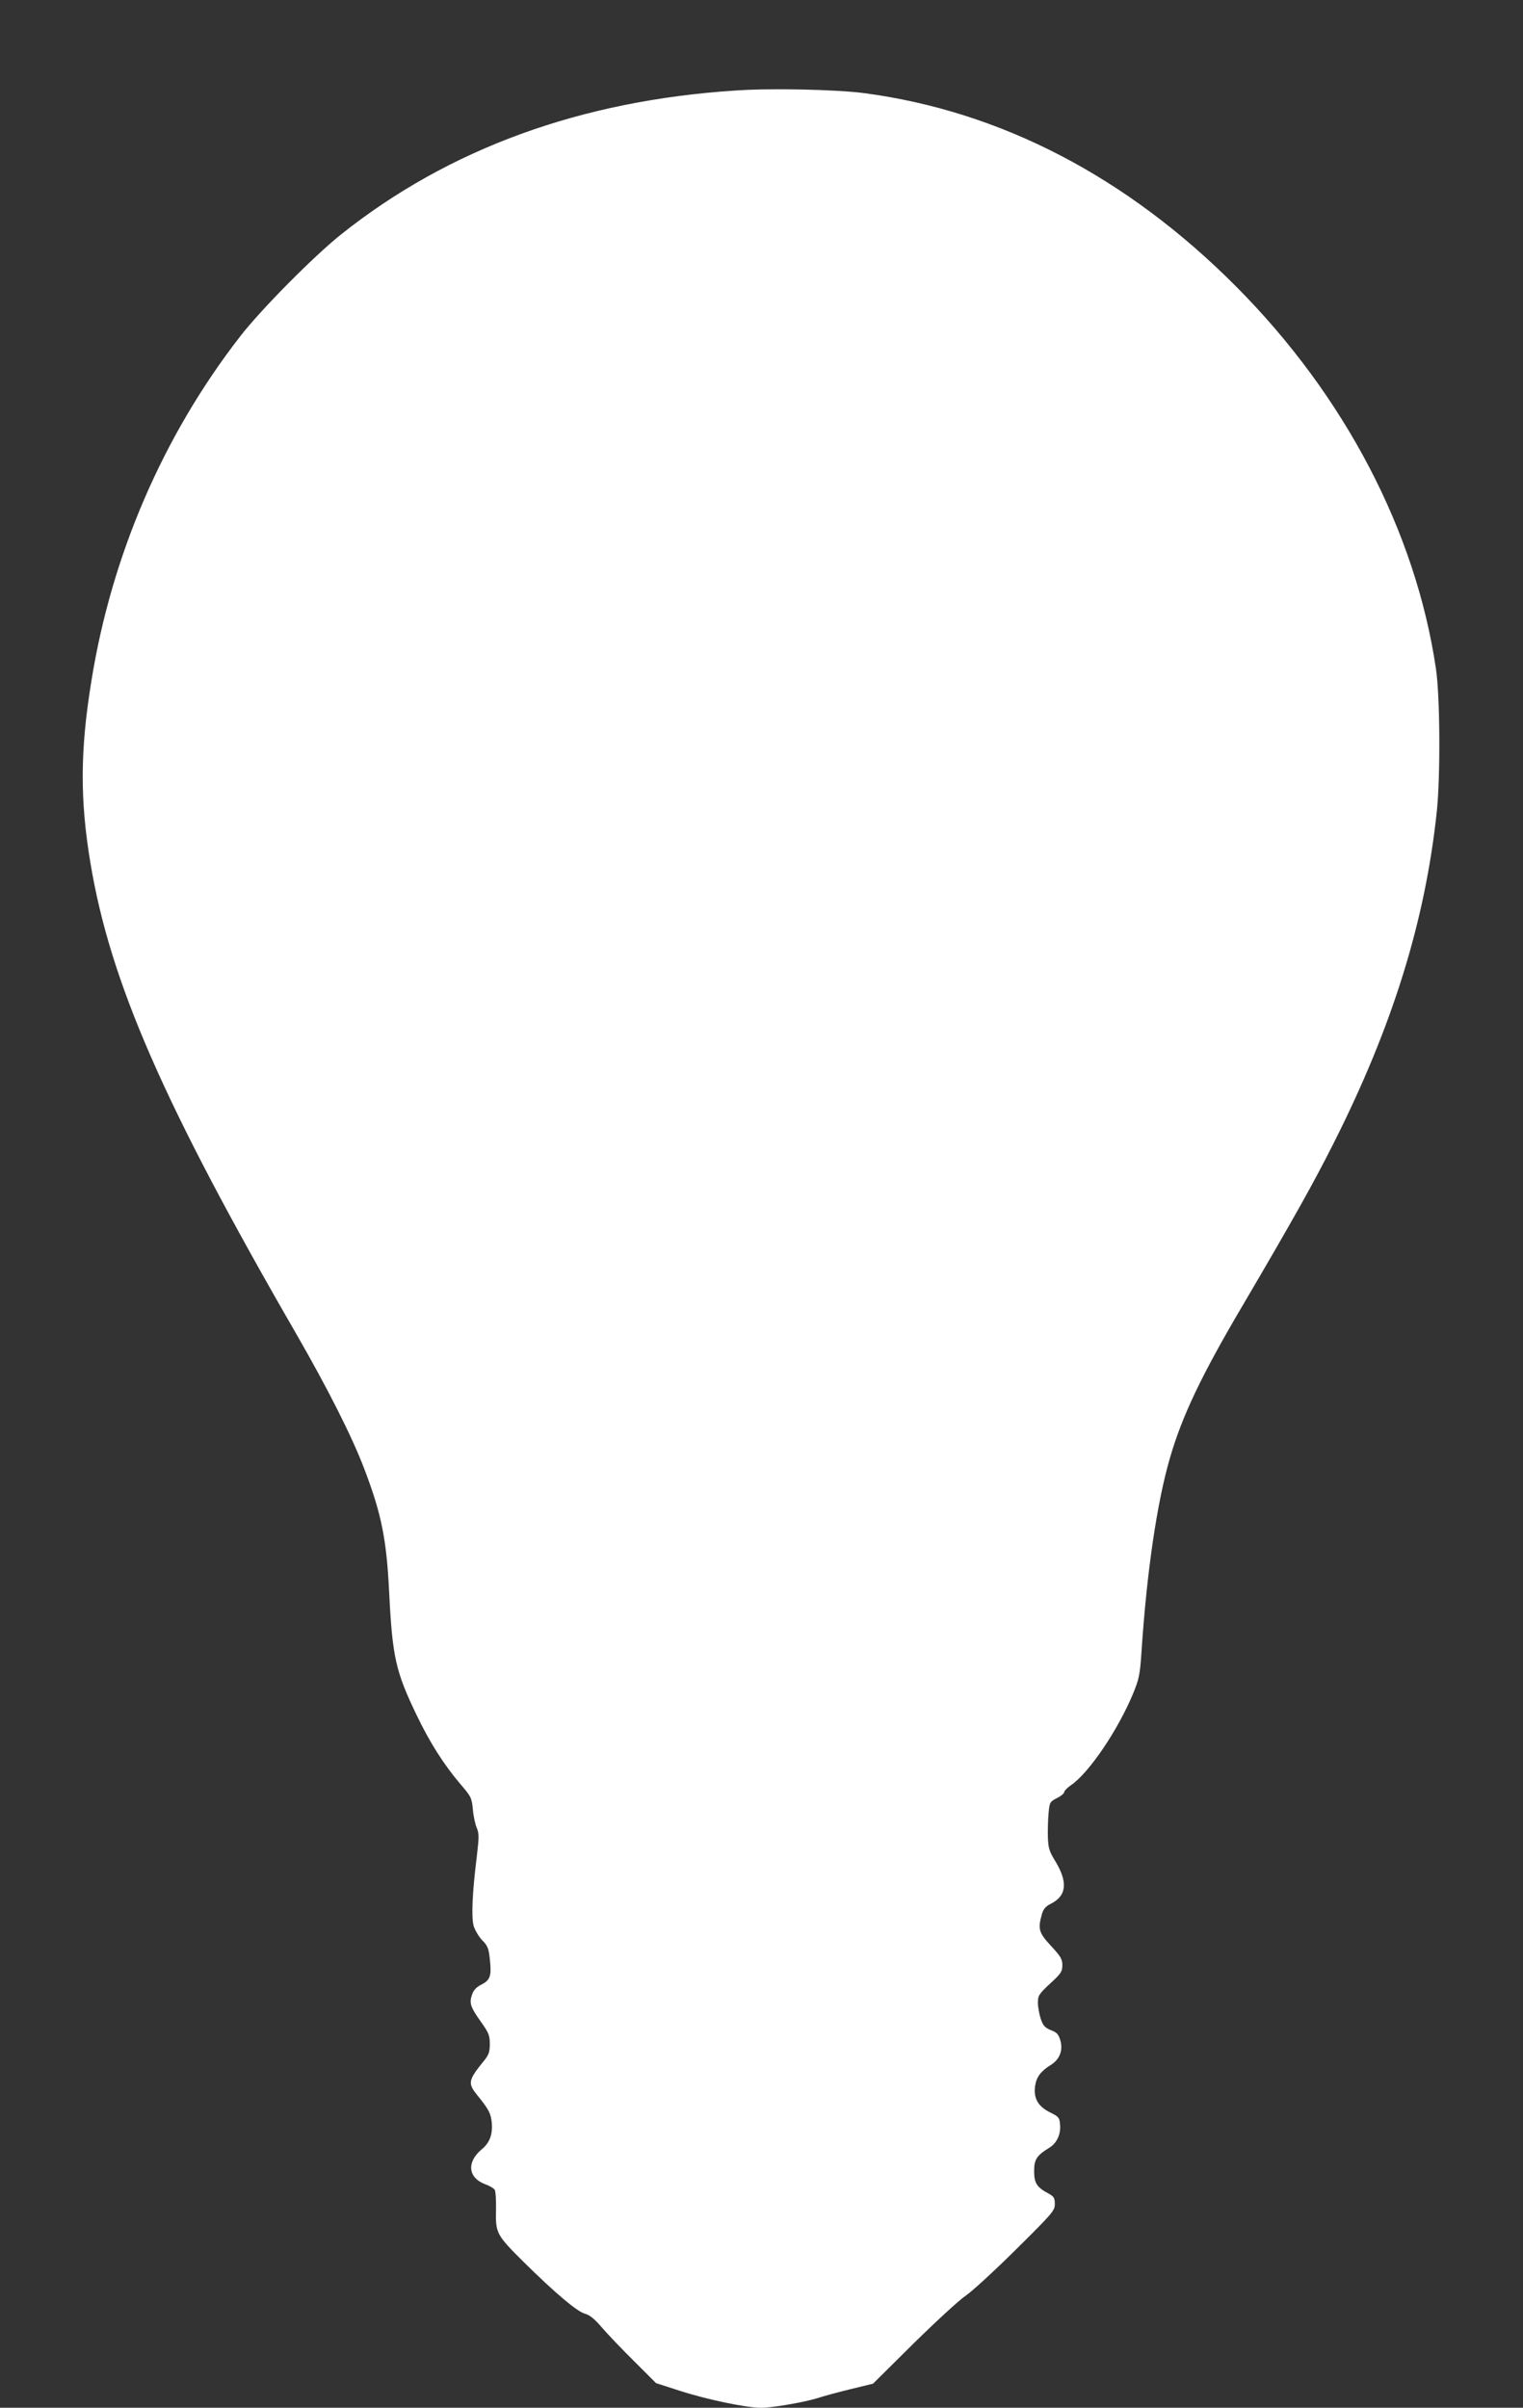 <?xml version="1.0" standalone="no"?>
<!DOCTYPE svg PUBLIC "-//W3C//DTD SVG 20010904//EN"
 "http://www.w3.org/TR/2001/REC-SVG-20010904/DTD/svg10.dtd">
<svg version="1.0" xmlns="http://www.w3.org/2000/svg"
 width="810pt" height="1280pt" viewBox="0 0 810 1280"
 preserveAspectRatio="xMidYMid meet">
<rect x="0" y="0" width="810" height="1280" fill="#333333" stroke="none"/>
<g transform="translate(0,1280) scale(0.1,-0.1)"
fill="#ffffff" stroke="none">
<path d="M3915 12319 c-826 -53 -1530 -310 -2102 -766 -144 -115 -427 -400
-537 -543 -409 -527 -683 -1162 -790 -1831 -60 -367 -61 -633 -5 -967 105
-632 389 -1282 1094 -2502 170 -295 299 -551 363 -720 92 -242 118 -374 132
-660 17 -340 35 -417 145 -646 70 -146 144 -263 234 -369 57 -66 60 -73 66
-135 3 -36 13 -80 21 -98 12 -29 12 -48 0 -150 -24 -192 -30 -322 -17 -370 7
-23 27 -57 45 -76 29 -29 35 -43 41 -100 10 -89 3 -112 -44 -136 -28 -14 -43
-30 -51 -55 -15 -44 -8 -65 49 -145 40 -56 46 -71 46 -116 0 -41 -5 -57 -30
-88 -86 -106 -88 -120 -37 -184 57 -70 70 -93 76 -134 9 -69 -7 -118 -53 -155
-80 -67 -72 -150 18 -184 23 -8 47 -22 52 -30 5 -8 8 -57 7 -109 -3 -121 3
-132 145 -273 167 -165 286 -266 328 -277 26 -7 51 -28 89 -72 30 -35 107
-116 172 -180 l117 -117 124 -40 c145 -47 355 -91 435 -91 63 0 241 31 312 55
25 8 98 28 164 44 l119 29 216 214 c119 117 243 231 276 253 33 22 153 132
267 245 197 195 208 208 208 243 0 32 -5 40 -32 55 -64 34 -78 56 -78 120 0
62 13 83 82 125 38 24 60 70 56 120 -3 39 -6 44 -53 67 -64 32 -89 75 -80 140
7 48 30 79 83 112 47 29 66 76 52 129 -10 34 -18 44 -50 56 -32 13 -42 23 -55
61 -8 25 -15 64 -15 86 0 37 6 46 65 101 58 53 65 64 65 98 0 32 -9 47 -60
102 -65 70 -71 90 -49 168 8 28 19 42 49 57 83 42 90 114 23 225 -32 52 -38
69 -40 130 -1 39 1 96 4 128 5 55 7 59 44 78 21 10 39 25 39 32 0 6 16 23 35
36 96 65 250 292 331 487 32 78 37 101 45 223 28 424 82 790 150 1026 66 228
168 443 394 825 260 443 368 635 476 849 315 624 489 1183 551 1771 19 188 17
607 -5 755 -108 730 -485 1451 -1062 2031 -580 583 -1252 933 -1980 1029 -147
19 -491 27 -680 14z"/>
</g>
</svg>
